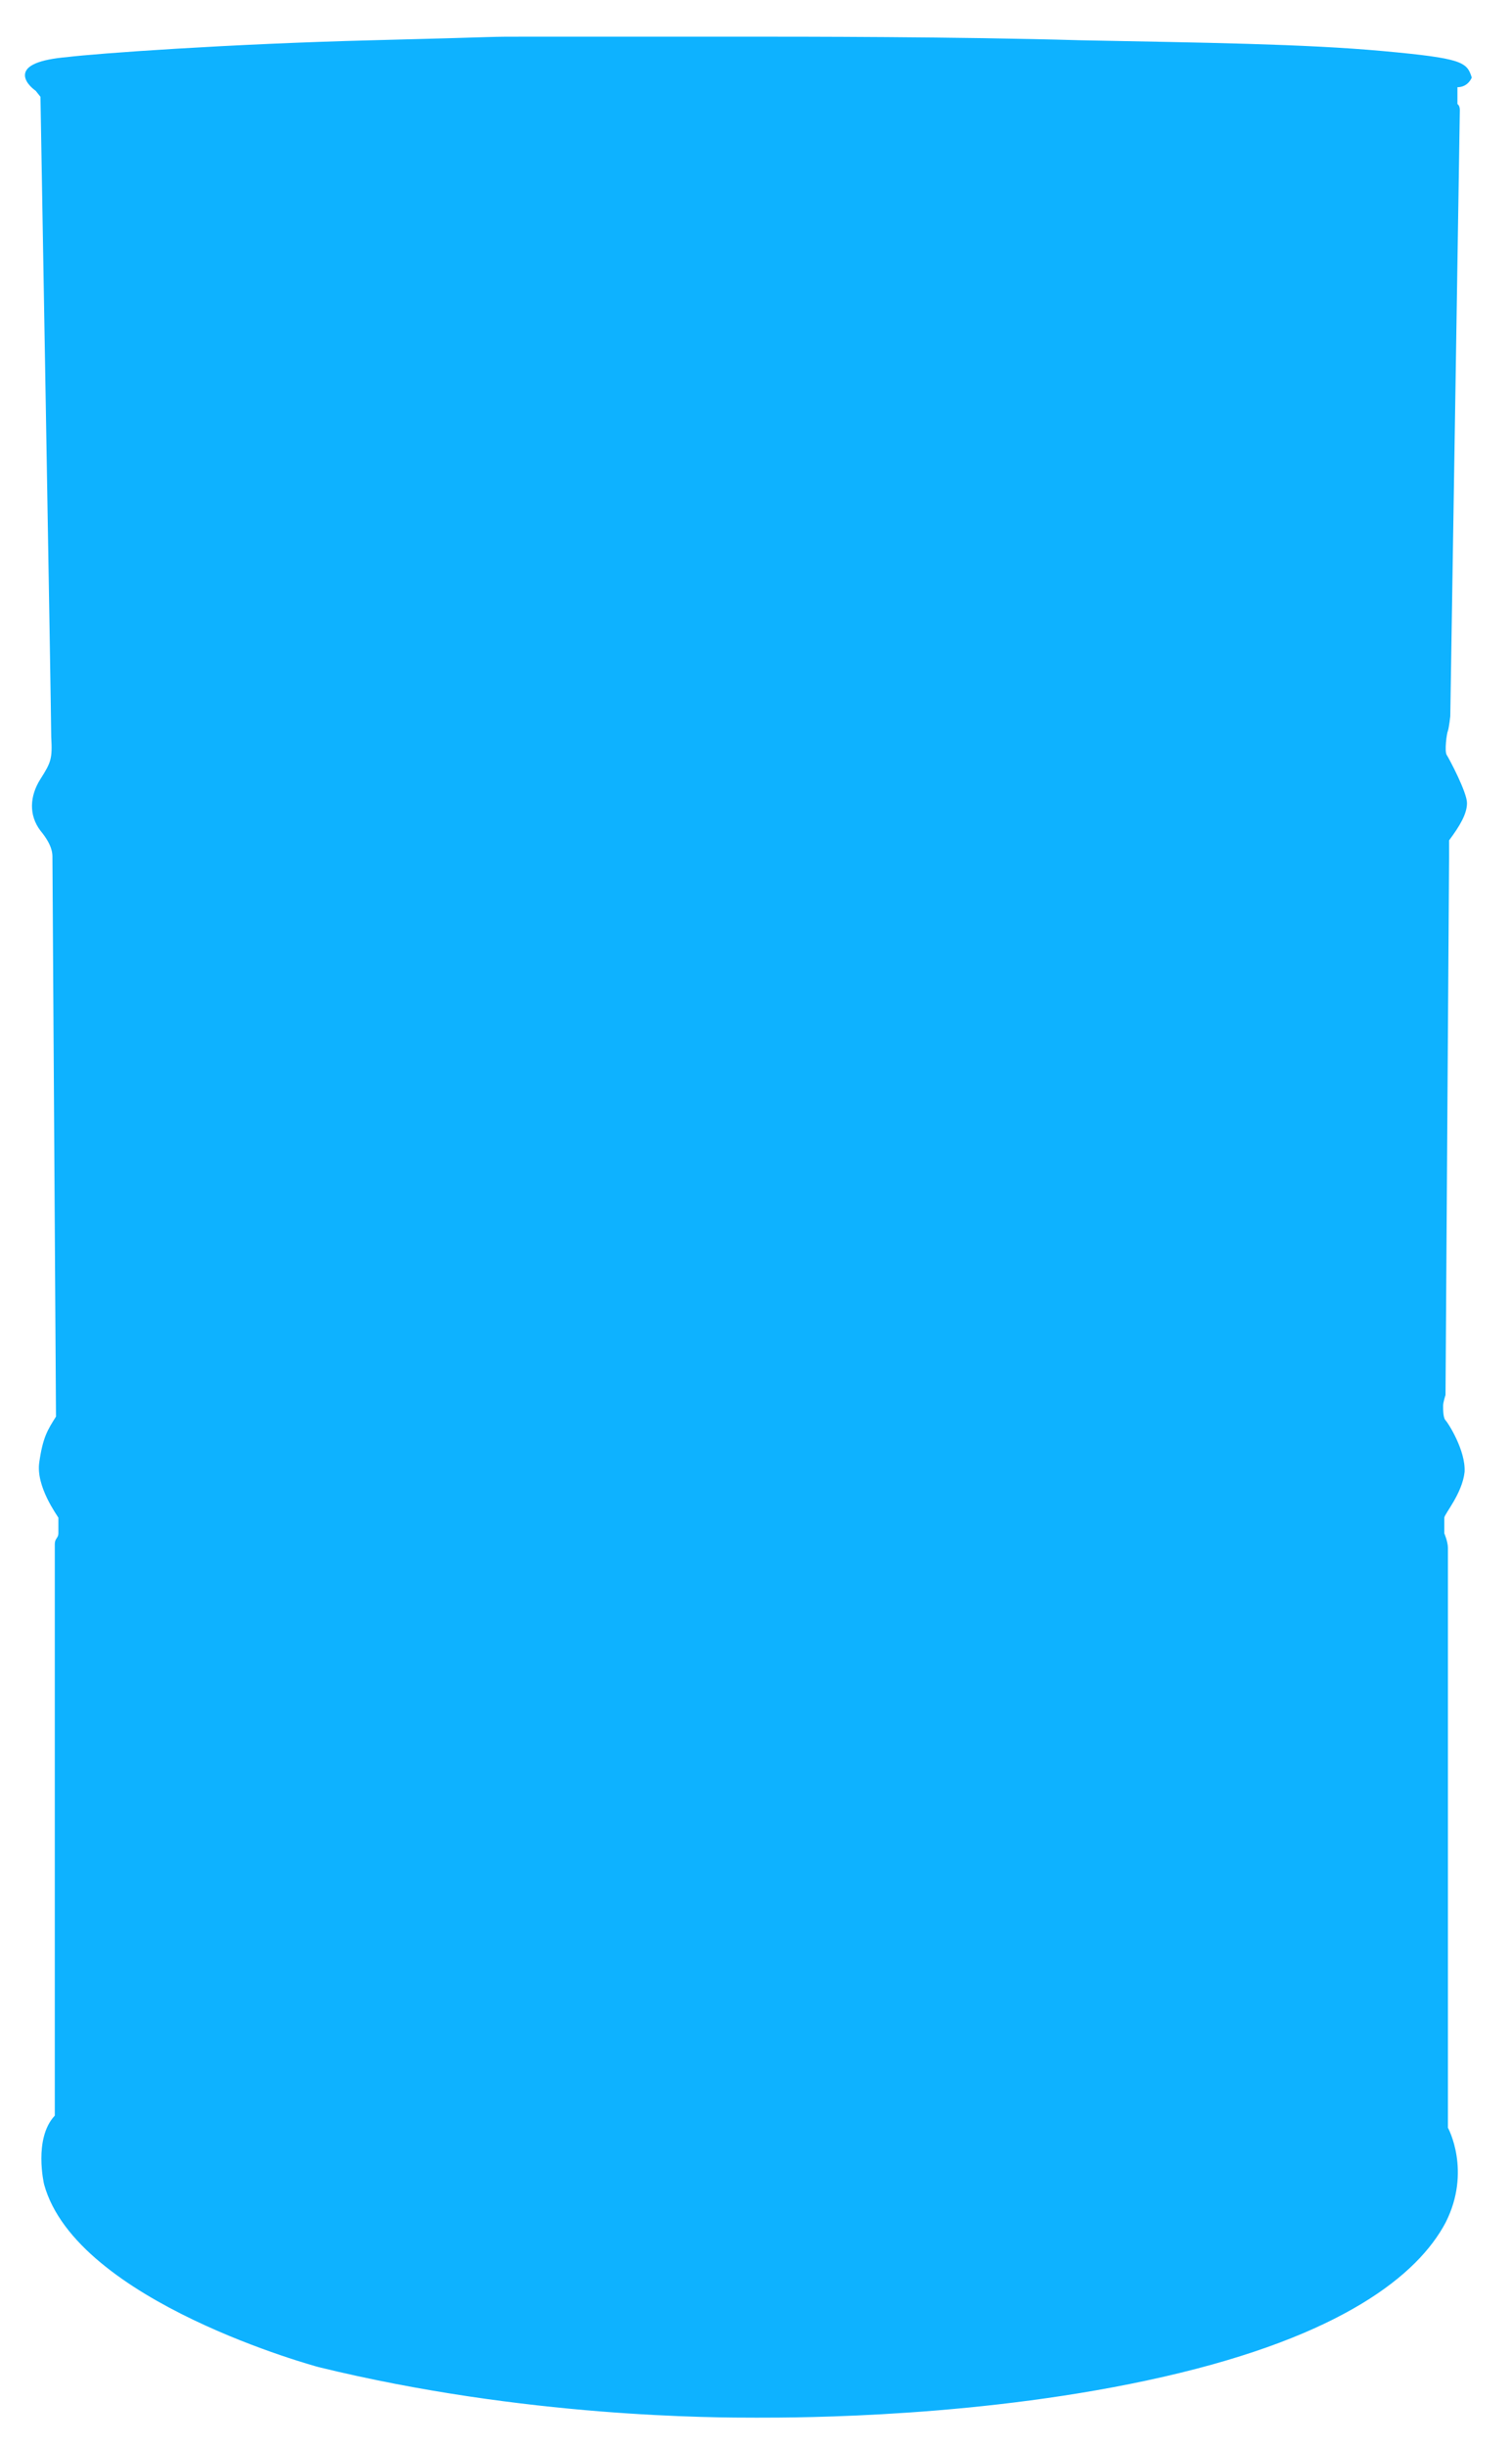 <svg width="34" height="55" viewBox="0 0 34 55" fill="none" xmlns="http://www.w3.org/2000/svg">
<path d="M0.803 2.041C0.803 2.041 0.561 1.879 0.561 1.69C0.561 1.473 0.883 1.338 1.501 1.284C2.145 1.203 5.151 0.986 8.373 0.905C11.594 0.824 10.789 0.824 11.943 0.824C13.097 0.824 15.889 0.824 16.909 0.824C17.929 0.824 21.526 0.824 24.291 0.905C27.056 0.959 29.337 0.986 31.109 1.149C32.881 1.311 32.988 1.392 33.095 1.744C33.095 1.744 33.015 1.96 32.773 1.96V2.339C32.773 2.339 32.827 2.366 32.827 2.474C32.827 2.582 32.612 16.102 32.612 16.102C32.612 16.102 32.585 16.346 32.559 16.427C32.532 16.481 32.478 16.887 32.532 16.968C32.585 17.049 32.988 17.806 32.988 18.049C32.988 18.293 32.827 18.563 32.585 18.888C32.585 18.888 32.585 19.185 32.585 19.293C32.585 19.401 32.505 31.354 32.505 31.354C32.505 31.354 32.451 31.516 32.451 31.597C32.451 31.678 32.451 31.867 32.505 31.922C32.559 31.976 32.961 32.597 32.934 33.084C32.881 33.571 32.478 34.031 32.478 34.112C32.478 34.193 32.478 34.463 32.478 34.463C32.478 34.463 32.559 34.653 32.559 34.788C32.559 34.923 32.559 47.822 32.559 47.822C32.559 47.822 33.096 48.795 32.505 49.958C31.887 51.121 30.196 52.5 26.17 53.419C22.143 54.339 17.956 54.339 17.016 54.339C16.077 54.339 11.809 54.339 7.165 53.203C7.165 53.203 1.715 51.743 0.991 49.093C0.991 49.093 0.749 48.065 1.232 47.551C1.232 47.551 1.232 34.842 1.232 34.707C1.232 34.572 1.313 34.572 1.313 34.463C1.313 34.355 1.313 34.166 1.313 34.112C1.286 34.058 0.803 33.409 0.883 32.868C0.964 32.3 1.071 32.138 1.259 31.84C1.259 31.84 1.179 19.347 1.179 19.266C1.179 19.185 1.179 18.996 0.91 18.671C0.642 18.32 0.669 17.887 0.91 17.509C1.152 17.13 1.179 17.049 1.152 16.562C1.152 16.075 0.91 2.176 0.91 2.176" fill="#0EB2FF"/>
</svg>
